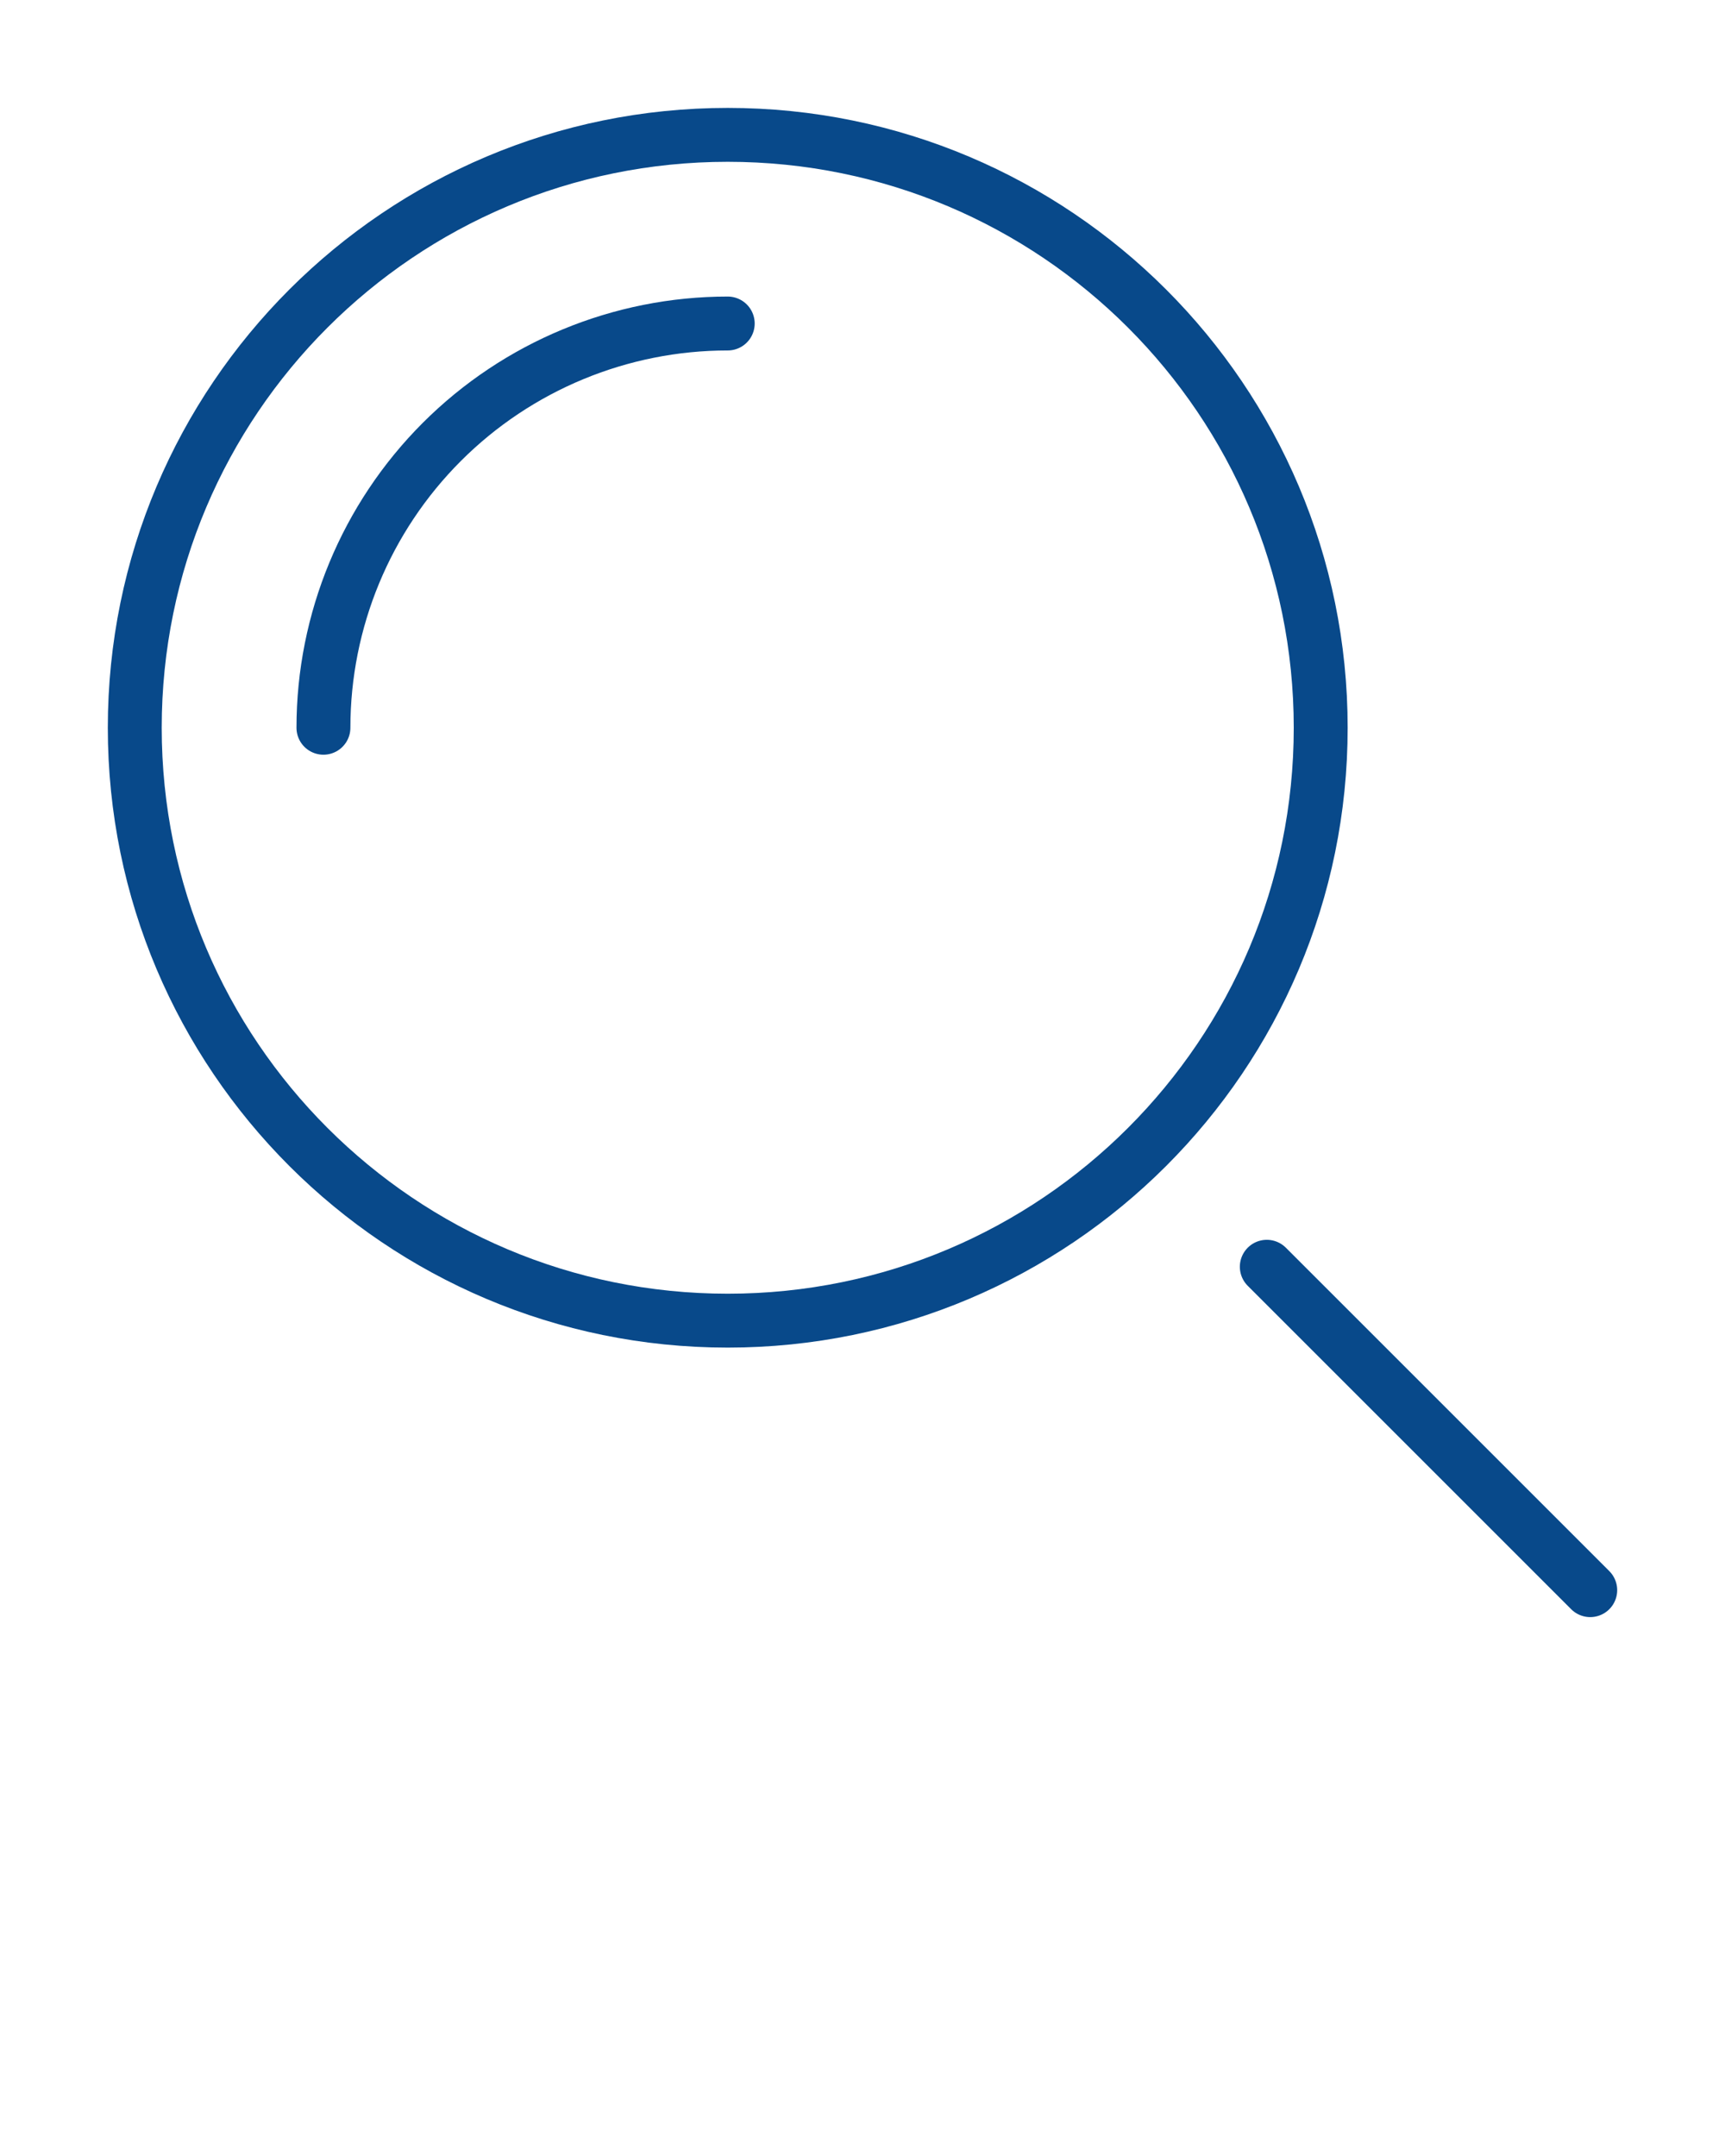 <svg width="64" height="80" viewBox="0 0 64 80" fill="none" xmlns="http://www.w3.org/2000/svg">
<path d="M59 59.004L47 47.004" stroke="#08498A" stroke-width="2" stroke-linecap="round" stroke-linejoin="round"/>
<path d="M27 49.004C39.15 49.004 49 39.154 49 27.004C49 14.854 39.15 5.004 27 5.004C14.85 5.004 5 14.854 5 27.004C5 39.154 14.85 49.004 27 49.004Z" stroke="#08498A" stroke-width="2" stroke-linecap="round" stroke-linejoin="round"/>
<path d="M12 27.004C12 23.026 13.58 19.21 16.393 16.397C19.206 13.584 23.022 12.004 27 12.004" stroke="#08498A" stroke-width="2" stroke-linecap="round" stroke-linejoin="round"/>
</svg>
